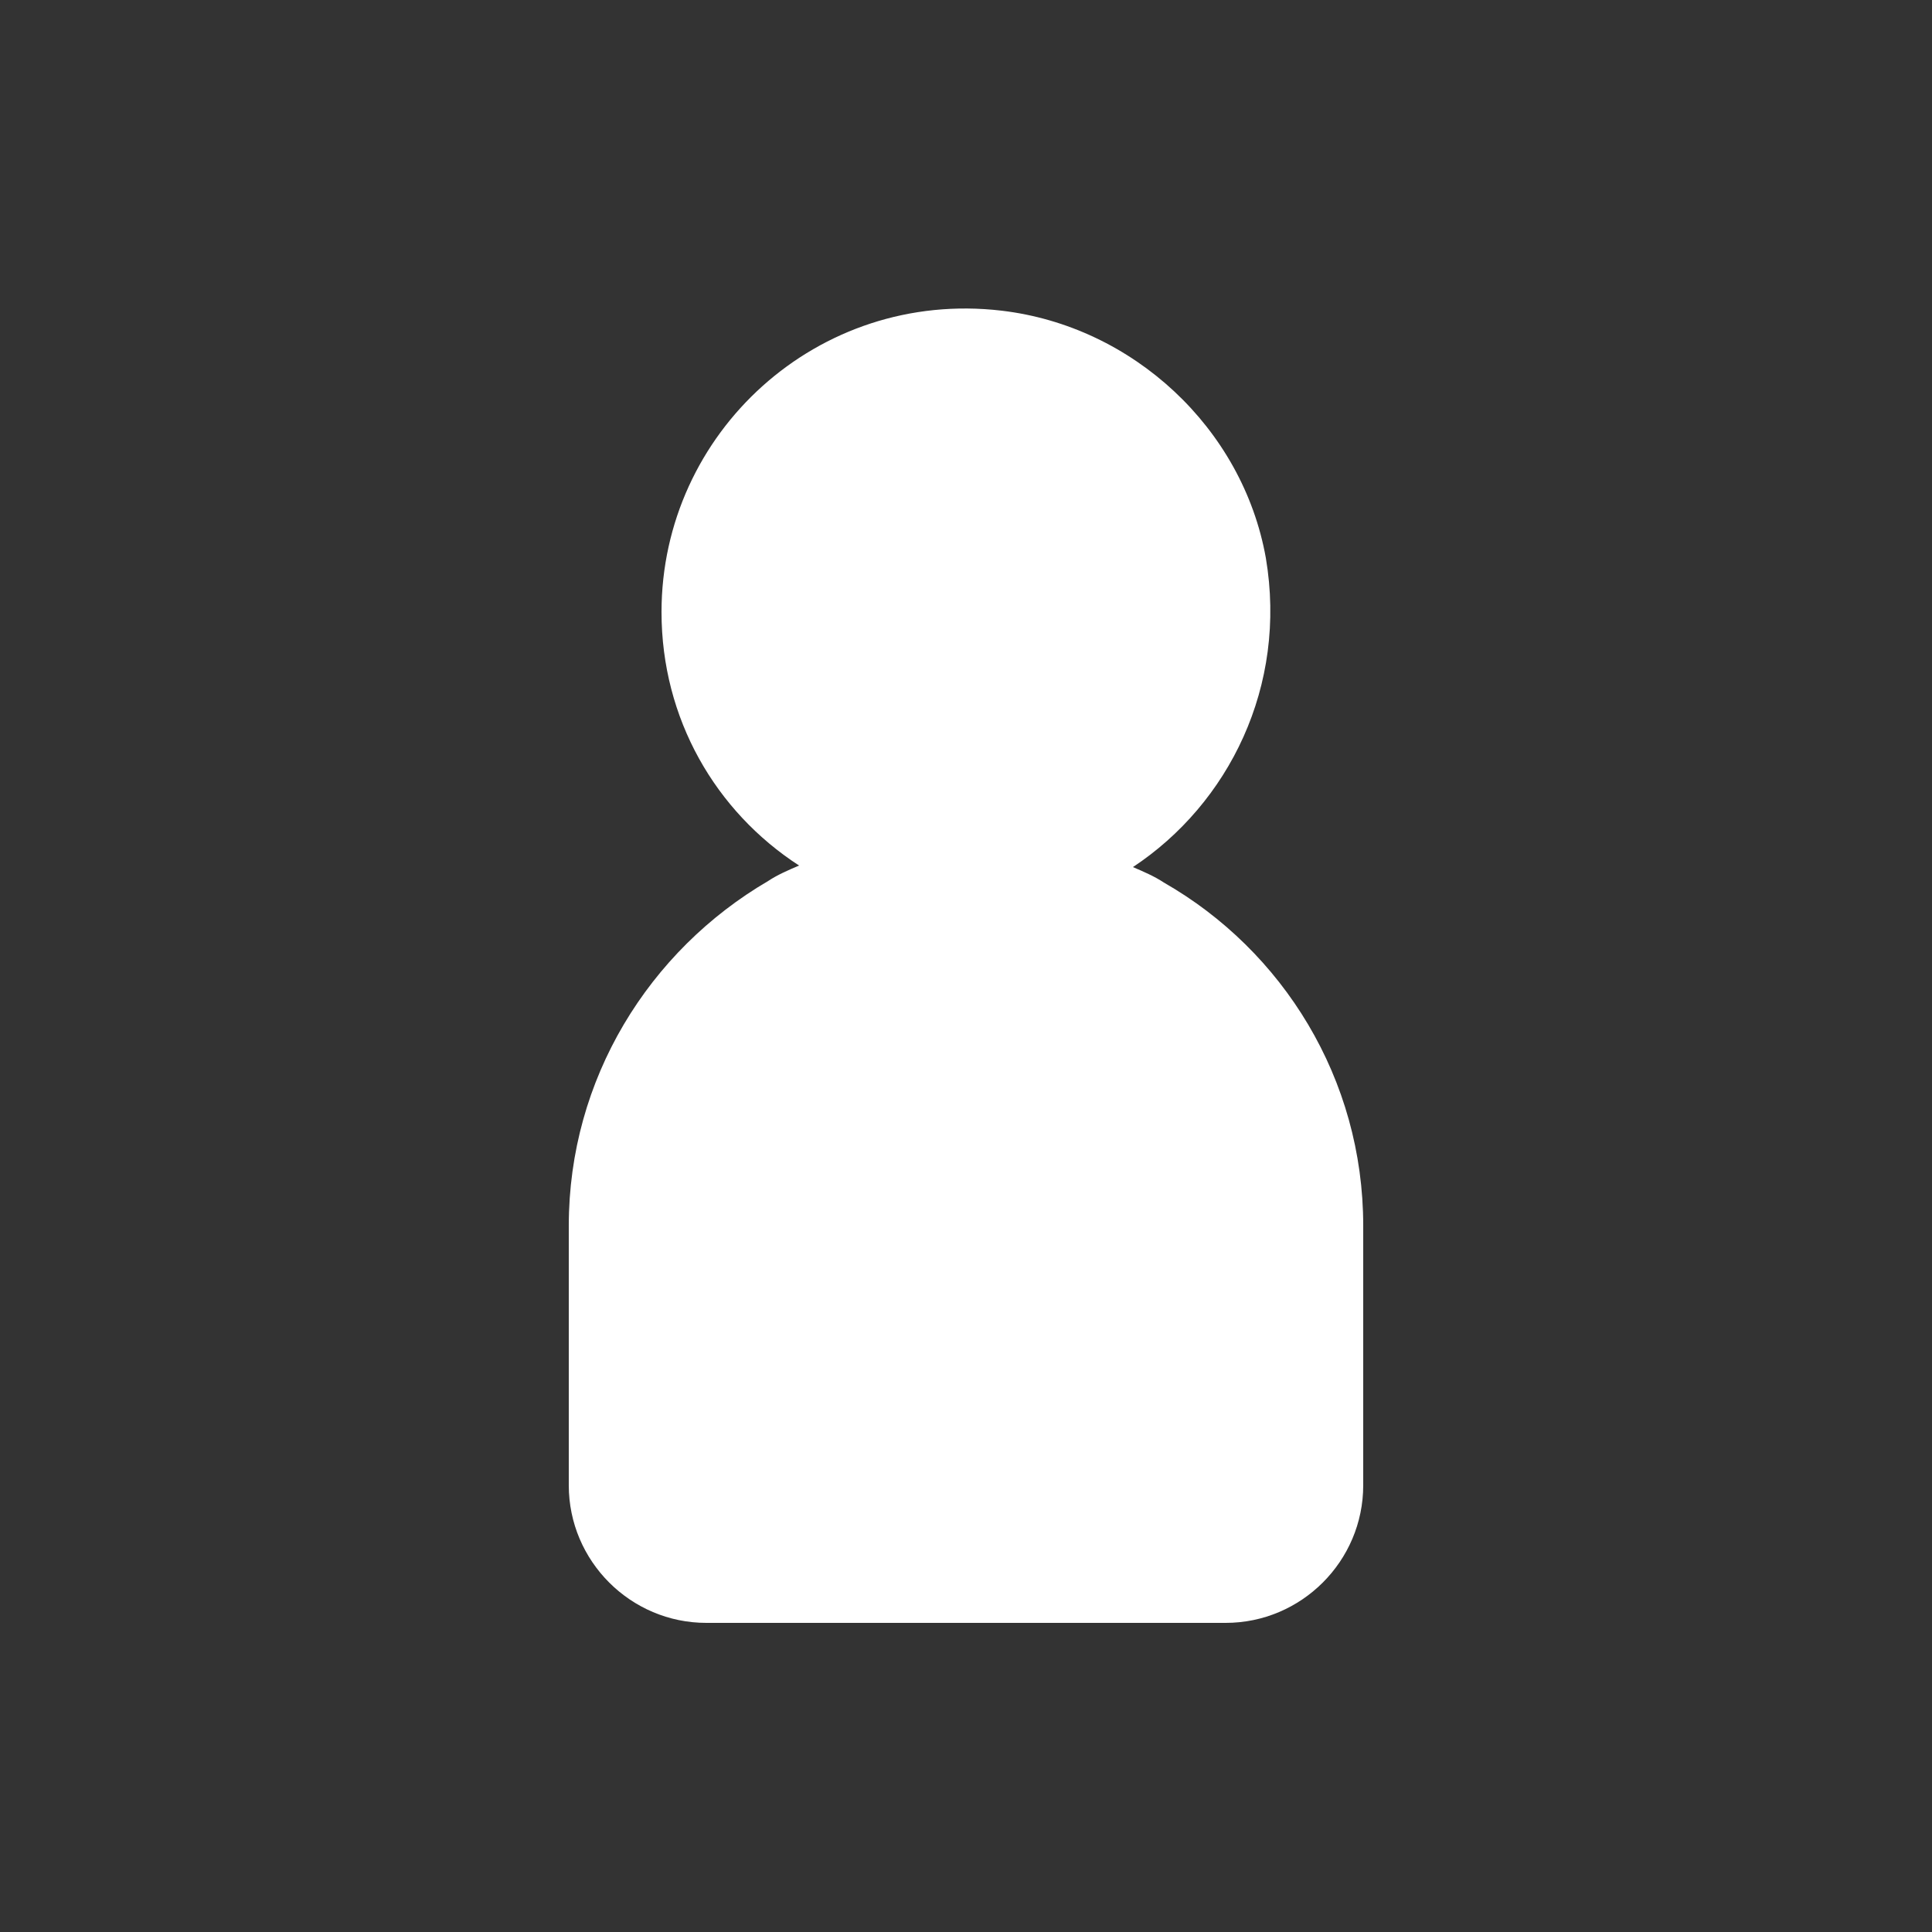 <?xml version="1.0" encoding="utf-8"?><svg xml:space="preserve" viewBox="0 0 100 100" y="0" x="0" xmlns="http://www.w3.org/2000/svg" id="圖層_1" version="1.1" width="500px" height="500px" xmlns:xlink="http://www.w3.org/1999/xlink" style="width:100%;height:100%;background-size:initial;background-repeat-y:initial;background-repeat-x:initial;background-position-y:initial;background-position-x:initial;background-origin:initial;background-color:initial;background-clip:initial;background-attachment:initial;animation-play-state:paused" ><rect x="0" y="0" width="100" height="100" fill="#333333" stroke="none"/><g class="ldl-scale" style="transform-origin:50% 50%;transform:rotate(0deg) scale(0.8, 0.8);animation-play-state:paused" ><path fill="#333" d="M62.8 44.6c-.6-.4-1.3-.7-2-1 6.2-4.1 10-11.7 8.6-20-1.5-8.4-8.6-15-17.1-16-11.9-1.4-22 7.9-22 19.5 0 6.9 3.5 12.9 8.9 16.4-.7.3-1.4.6-2 1-7.7 4.5-12.9 12.8-12.9 22.3v16.8c0 4.9 4 8.9 8.9 8.9h33.6c4.9 0 8.9-4 8.9-8.9V66.8c0-9.5-5.2-17.8-12.9-22.2z" style="fill:rgb(255, 255, 255);animation-play-state:paused" ></path>
</g><!-- generated by https://loading.io/ --></svg>